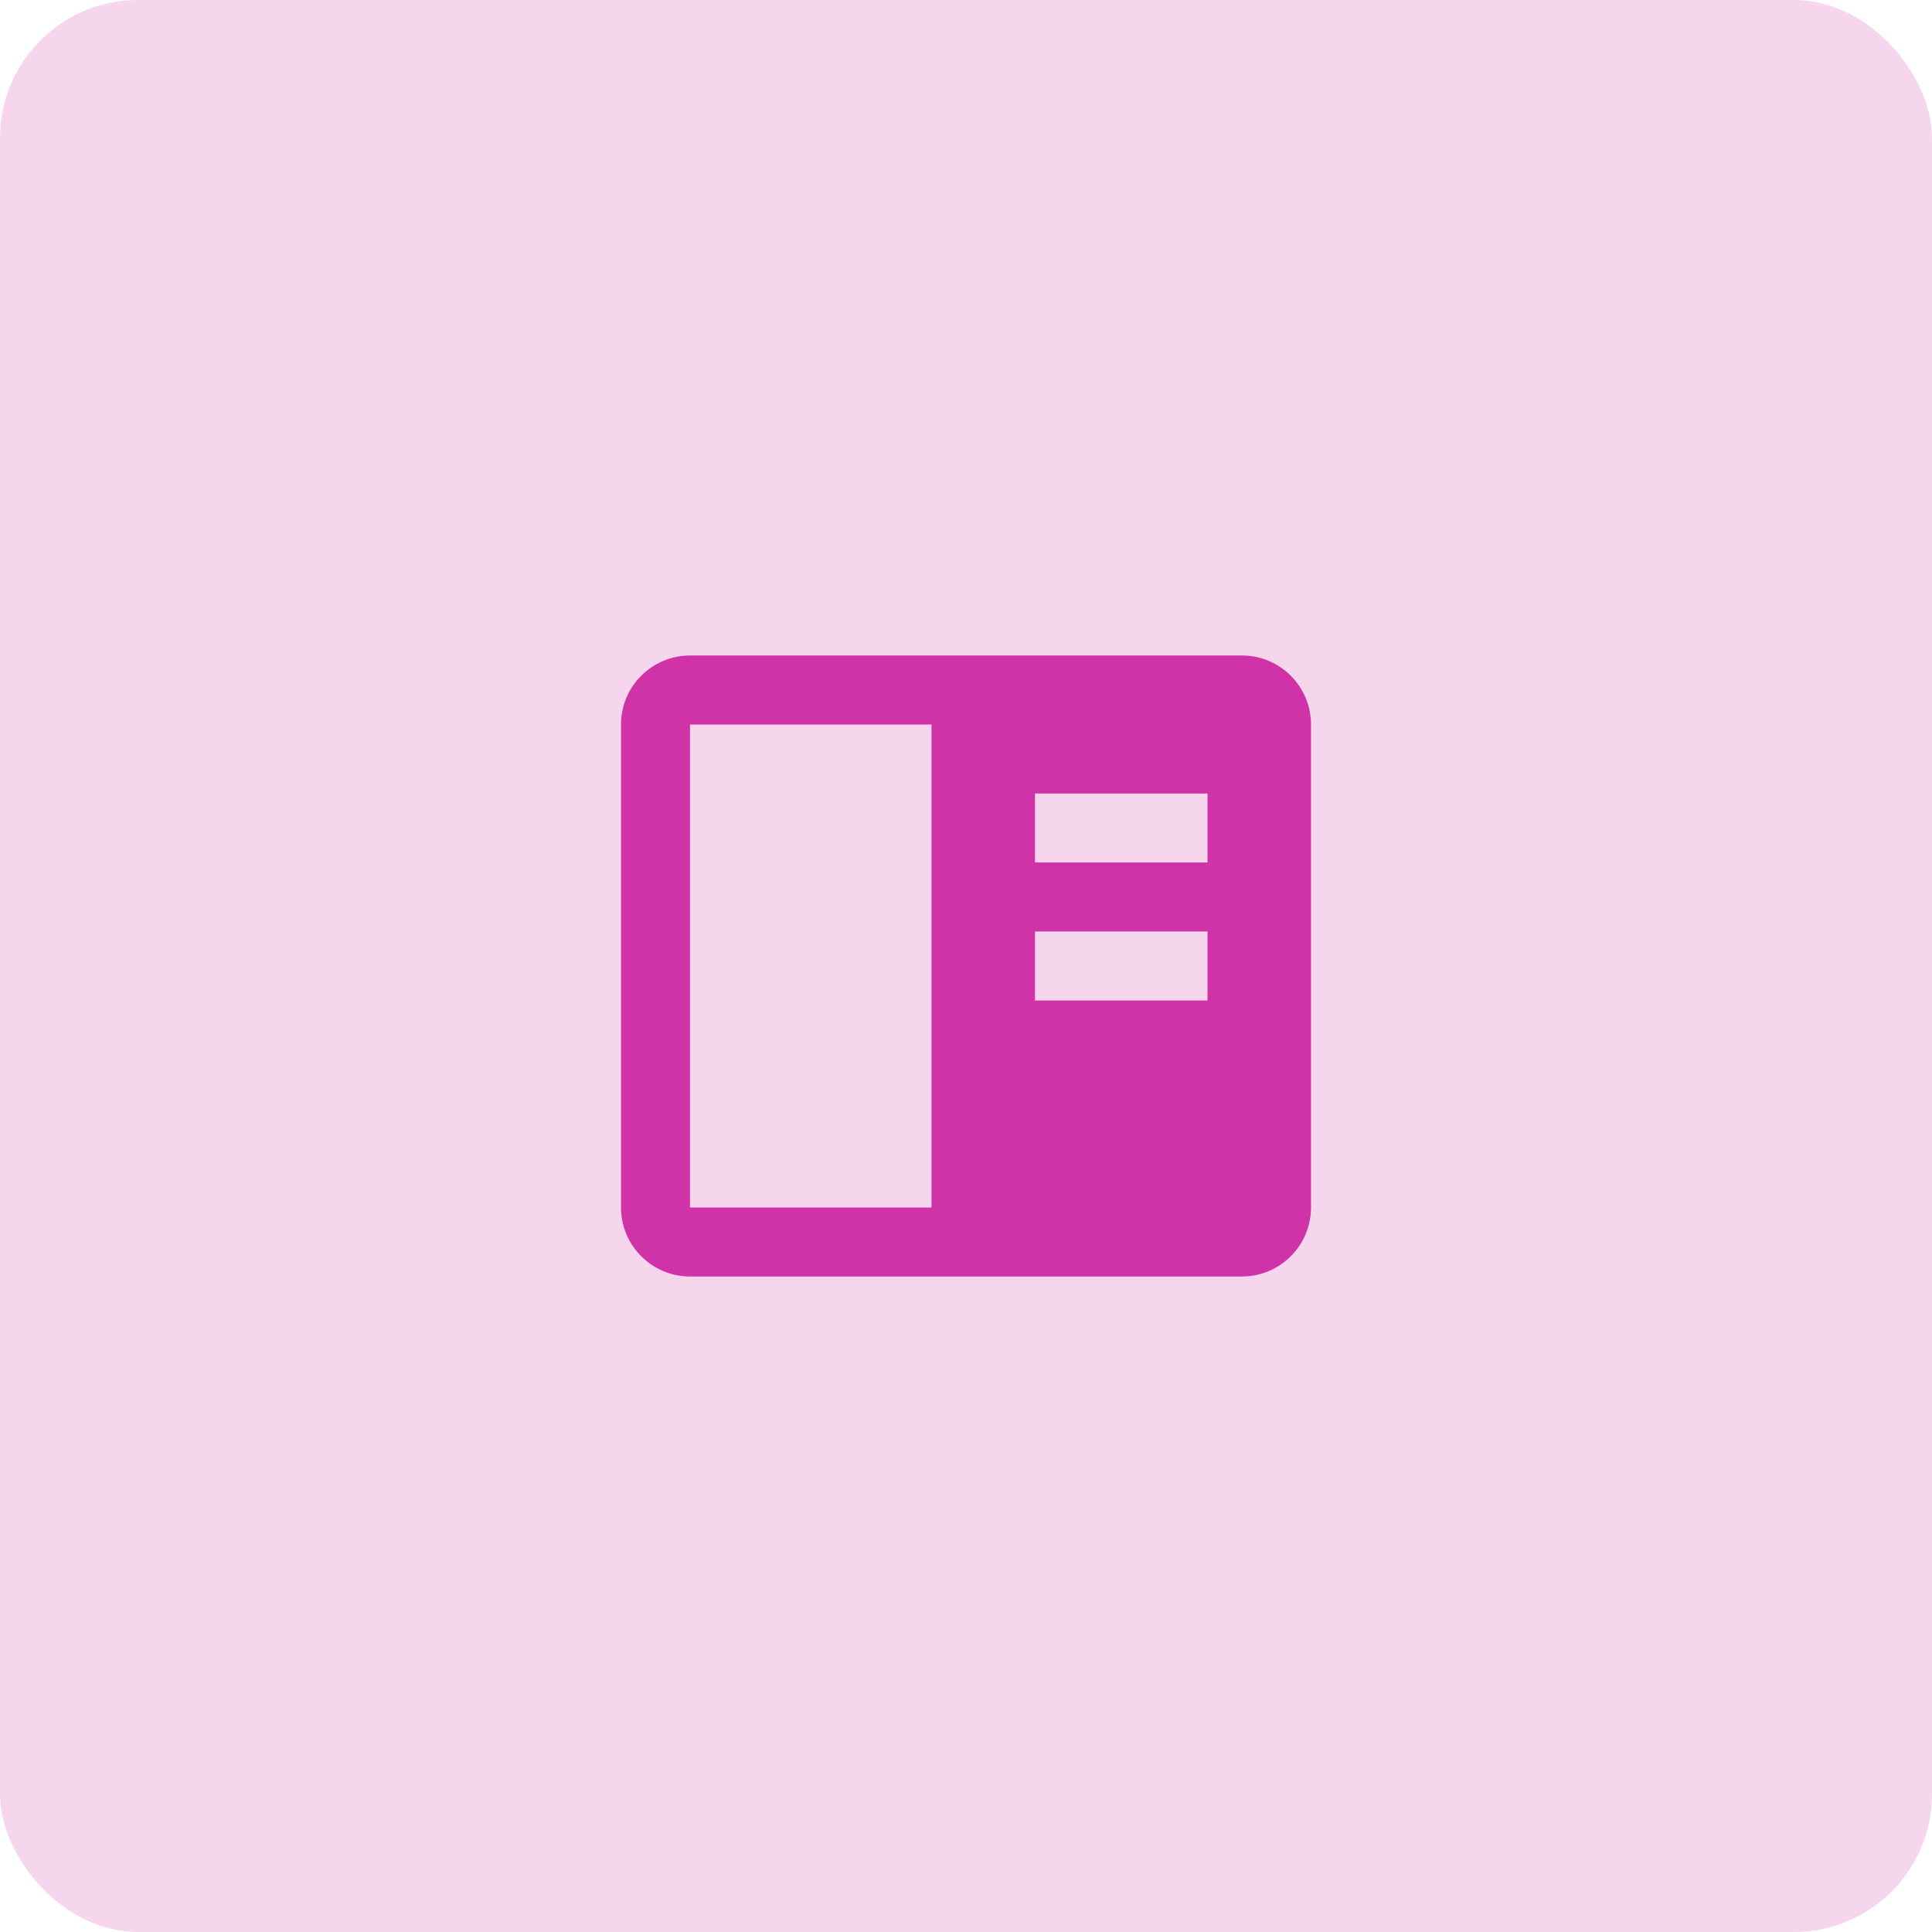 <svg width="56" height="56" viewBox="0 0 56 56" fill="none" xmlns="http://www.w3.org/2000/svg">
<rect opacity="0.2" width="56" height="56" rx="4" fill="#D033A8"/>
<path d="M36 19H20C18.897 19 18 19.897 18 21V35C18 36.103 18.897 37 20 37H36C37.103 37 38 36.103 38 35V21C38 19.897 37.103 19 36 19ZM35 23V25H30V23H35ZM30 27H35V29H30V27ZM20 35V21H27V35H20Z" fill="#D033A8"/>
</svg>
